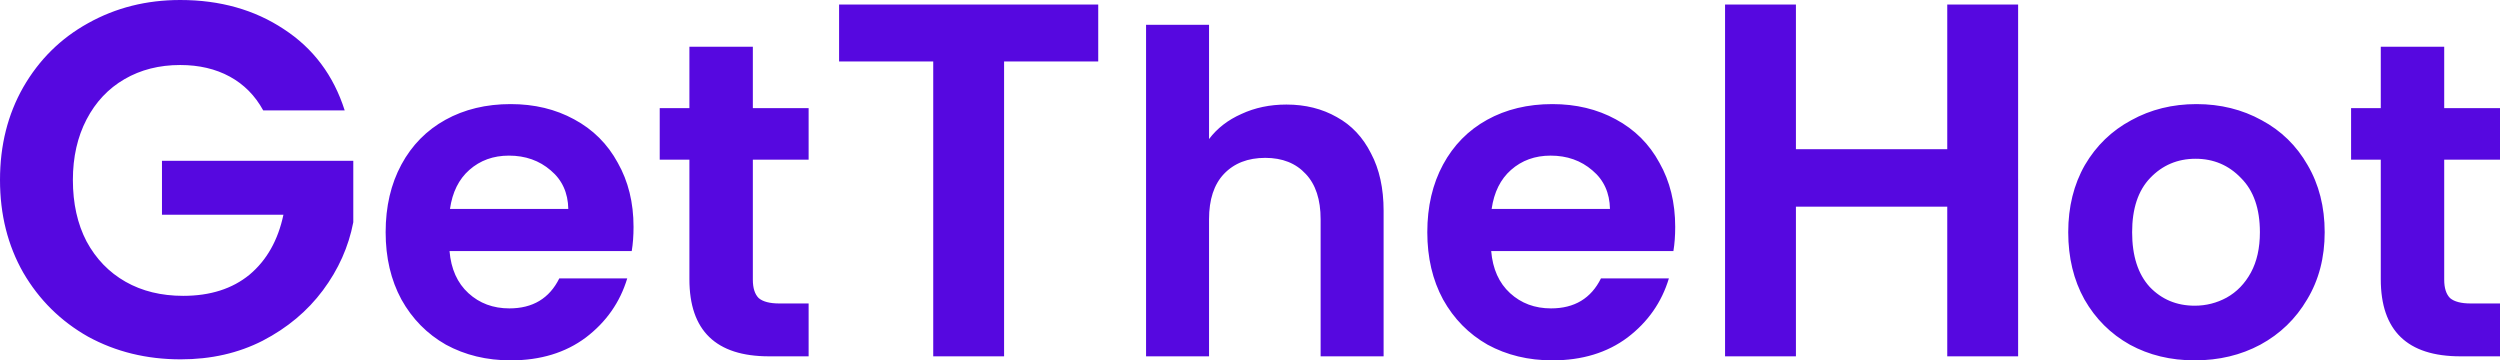 <svg width="222" height="32" viewBox="0 0 222 32" fill="none" xmlns="http://www.w3.org/2000/svg">
<path d="M23.372 9.801C22.653 8.489 21.664 7.489 20.405 6.803C19.147 6.117 17.679 5.773 16.001 5.773C14.143 5.773 12.495 6.191 11.057 7.027C9.618 7.862 8.495 9.055 7.686 10.607C6.877 12.159 6.472 13.949 6.472 15.978C6.472 18.066 6.877 19.886 7.686 21.438C8.525 22.989 9.678 24.183 11.146 25.018C12.615 25.854 14.323 26.271 16.27 26.271C18.667 26.271 20.63 25.645 22.158 24.392C23.686 23.109 24.69 21.333 25.169 19.066H14.383V14.277H31.372V19.737C30.953 21.915 30.054 23.929 28.675 25.779C27.297 27.629 25.514 29.121 23.327 30.255C21.169 31.358 18.742 31.91 16.046 31.91C13.019 31.91 10.277 31.239 7.821 29.896C5.393 28.524 3.476 26.629 2.067 24.213C0.689 21.796 0 19.051 0 15.978C0 12.904 0.689 10.159 2.067 7.743C3.476 5.296 5.393 3.401 7.821 2.059C10.277 0.686 13.004 0 16.001 0C19.536 0 22.608 0.865 25.214 2.596C27.821 4.296 29.619 6.698 30.608 9.801H23.372ZM56.258 20.145C56.258 20.941 56.205 21.657 56.098 22.293H39.918C40.051 23.884 40.61 25.131 41.596 26.033C42.581 26.934 43.793 27.385 45.231 27.385C47.309 27.385 48.787 26.497 49.666 24.72H55.699C55.059 26.841 53.834 28.592 52.023 29.971C50.212 31.324 47.988 32 45.351 32C43.22 32 41.303 31.536 39.598 30.608C37.92 29.653 36.602 28.314 35.643 26.59C34.711 24.866 34.245 22.877 34.245 20.622C34.245 18.341 34.711 16.339 35.643 14.615C36.575 12.891 37.88 11.565 39.558 10.637C41.236 9.709 43.167 9.244 45.351 9.244C47.455 9.244 49.333 9.695 50.984 10.597C52.662 11.499 53.954 12.785 54.859 14.456C55.792 16.1 56.258 17.997 56.258 20.145ZM50.465 18.553C50.438 17.121 49.919 15.981 48.907 15.132C47.895 14.257 46.656 13.819 45.191 13.819C43.806 13.819 42.634 14.244 41.675 15.092C40.743 15.915 40.171 17.068 39.958 18.553H50.465ZM66.853 14.178V24.839C66.853 25.582 67.026 26.125 67.372 26.47C67.745 26.788 68.357 26.948 69.21 26.948H71.806V31.642H68.291C63.577 31.642 61.219 29.361 61.219 24.799V14.178H58.583V9.602H61.219V4.152H66.853V9.602H71.806V14.178H66.853ZM97.523 0.403V5.46H89.163V31.642H82.871V5.46H74.511V0.403H97.523ZM114.235 9.284C115.913 9.284 117.404 9.656 118.709 10.398C120.015 11.114 121.026 12.188 121.745 13.62C122.492 15.026 122.864 16.724 122.864 18.713V31.642H117.271V19.468C117.271 17.718 116.831 16.379 115.953 15.45C115.074 14.496 113.875 14.018 112.357 14.018C110.812 14.018 109.587 14.496 108.681 15.45C107.802 16.379 107.363 17.718 107.363 19.468V31.642H101.77V2.203H107.363V12.348C108.082 11.393 109.041 10.65 110.239 10.12C111.438 9.563 112.769 9.284 114.235 9.284ZM148.758 20.145C148.758 20.941 148.705 21.657 148.598 22.293H132.418C132.551 23.884 133.111 25.131 134.096 26.033C135.081 26.934 136.293 27.385 137.731 27.385C139.809 27.385 141.287 26.497 142.166 24.72H148.198C147.559 26.841 146.335 28.592 144.523 29.971C142.712 31.324 140.488 32 137.851 32C135.721 32 133.803 31.536 132.098 30.608C130.42 29.653 129.102 28.314 128.143 26.59C127.211 24.866 126.744 22.877 126.744 20.622C126.744 18.341 127.211 16.339 128.143 14.615C129.076 12.891 130.38 11.565 132.058 10.637C133.736 9.709 135.668 9.244 137.851 9.244C139.955 9.244 141.833 9.695 143.484 10.597C145.162 11.499 146.455 12.785 147.359 14.456C148.292 16.1 148.758 17.997 148.758 20.145ZM142.965 18.553C142.939 17.121 142.419 15.981 141.407 15.132C140.395 14.257 139.156 13.819 137.691 13.819C136.307 13.819 135.134 14.244 134.175 15.092C133.244 15.915 132.671 17.068 132.458 18.553H142.965ZM179.209 0.403V31.642H172.916V18.35H159.478V31.642H153.185V0.403H159.478V13.248H172.916V0.403H179.209ZM194.886 32C192.754 32 190.837 31.536 189.133 30.608C187.428 29.653 186.083 28.314 185.098 26.59C184.139 24.866 183.659 22.877 183.659 20.622C183.659 18.368 184.152 16.379 185.138 14.655C186.149 12.931 187.521 11.605 189.253 10.677C190.984 9.722 192.914 9.244 195.046 9.244C197.176 9.244 199.107 9.722 200.839 10.677C202.57 11.605 203.928 12.931 204.914 14.655C205.925 16.379 206.432 18.368 206.432 20.622C206.432 22.877 205.913 24.866 204.874 26.59C203.861 28.314 202.477 29.653 200.719 30.608C198.987 31.536 197.043 32 194.886 32ZM194.886 27.146C195.898 27.146 196.843 26.908 197.722 26.43C198.627 25.927 199.346 25.184 199.88 24.203C200.412 23.221 200.679 22.028 200.679 20.622C200.679 18.527 200.12 16.922 199.001 15.809C197.908 14.668 196.564 14.098 194.966 14.098C193.368 14.098 192.022 14.668 190.931 15.809C189.865 16.922 189.333 18.527 189.333 20.622C189.333 22.718 189.852 24.335 190.891 25.476C191.955 26.59 193.288 27.146 194.886 27.146ZM217.046 14.178V24.839C217.046 25.582 217.22 26.125 217.565 26.47C217.939 26.788 218.551 26.948 219.403 26.948H222V31.642H218.484C213.77 31.642 211.413 29.361 211.413 24.799V14.178H208.776V9.602H211.413V4.152H217.046V9.602H222V14.178H217.046Z" fill="#5608E0"/>
</svg>
